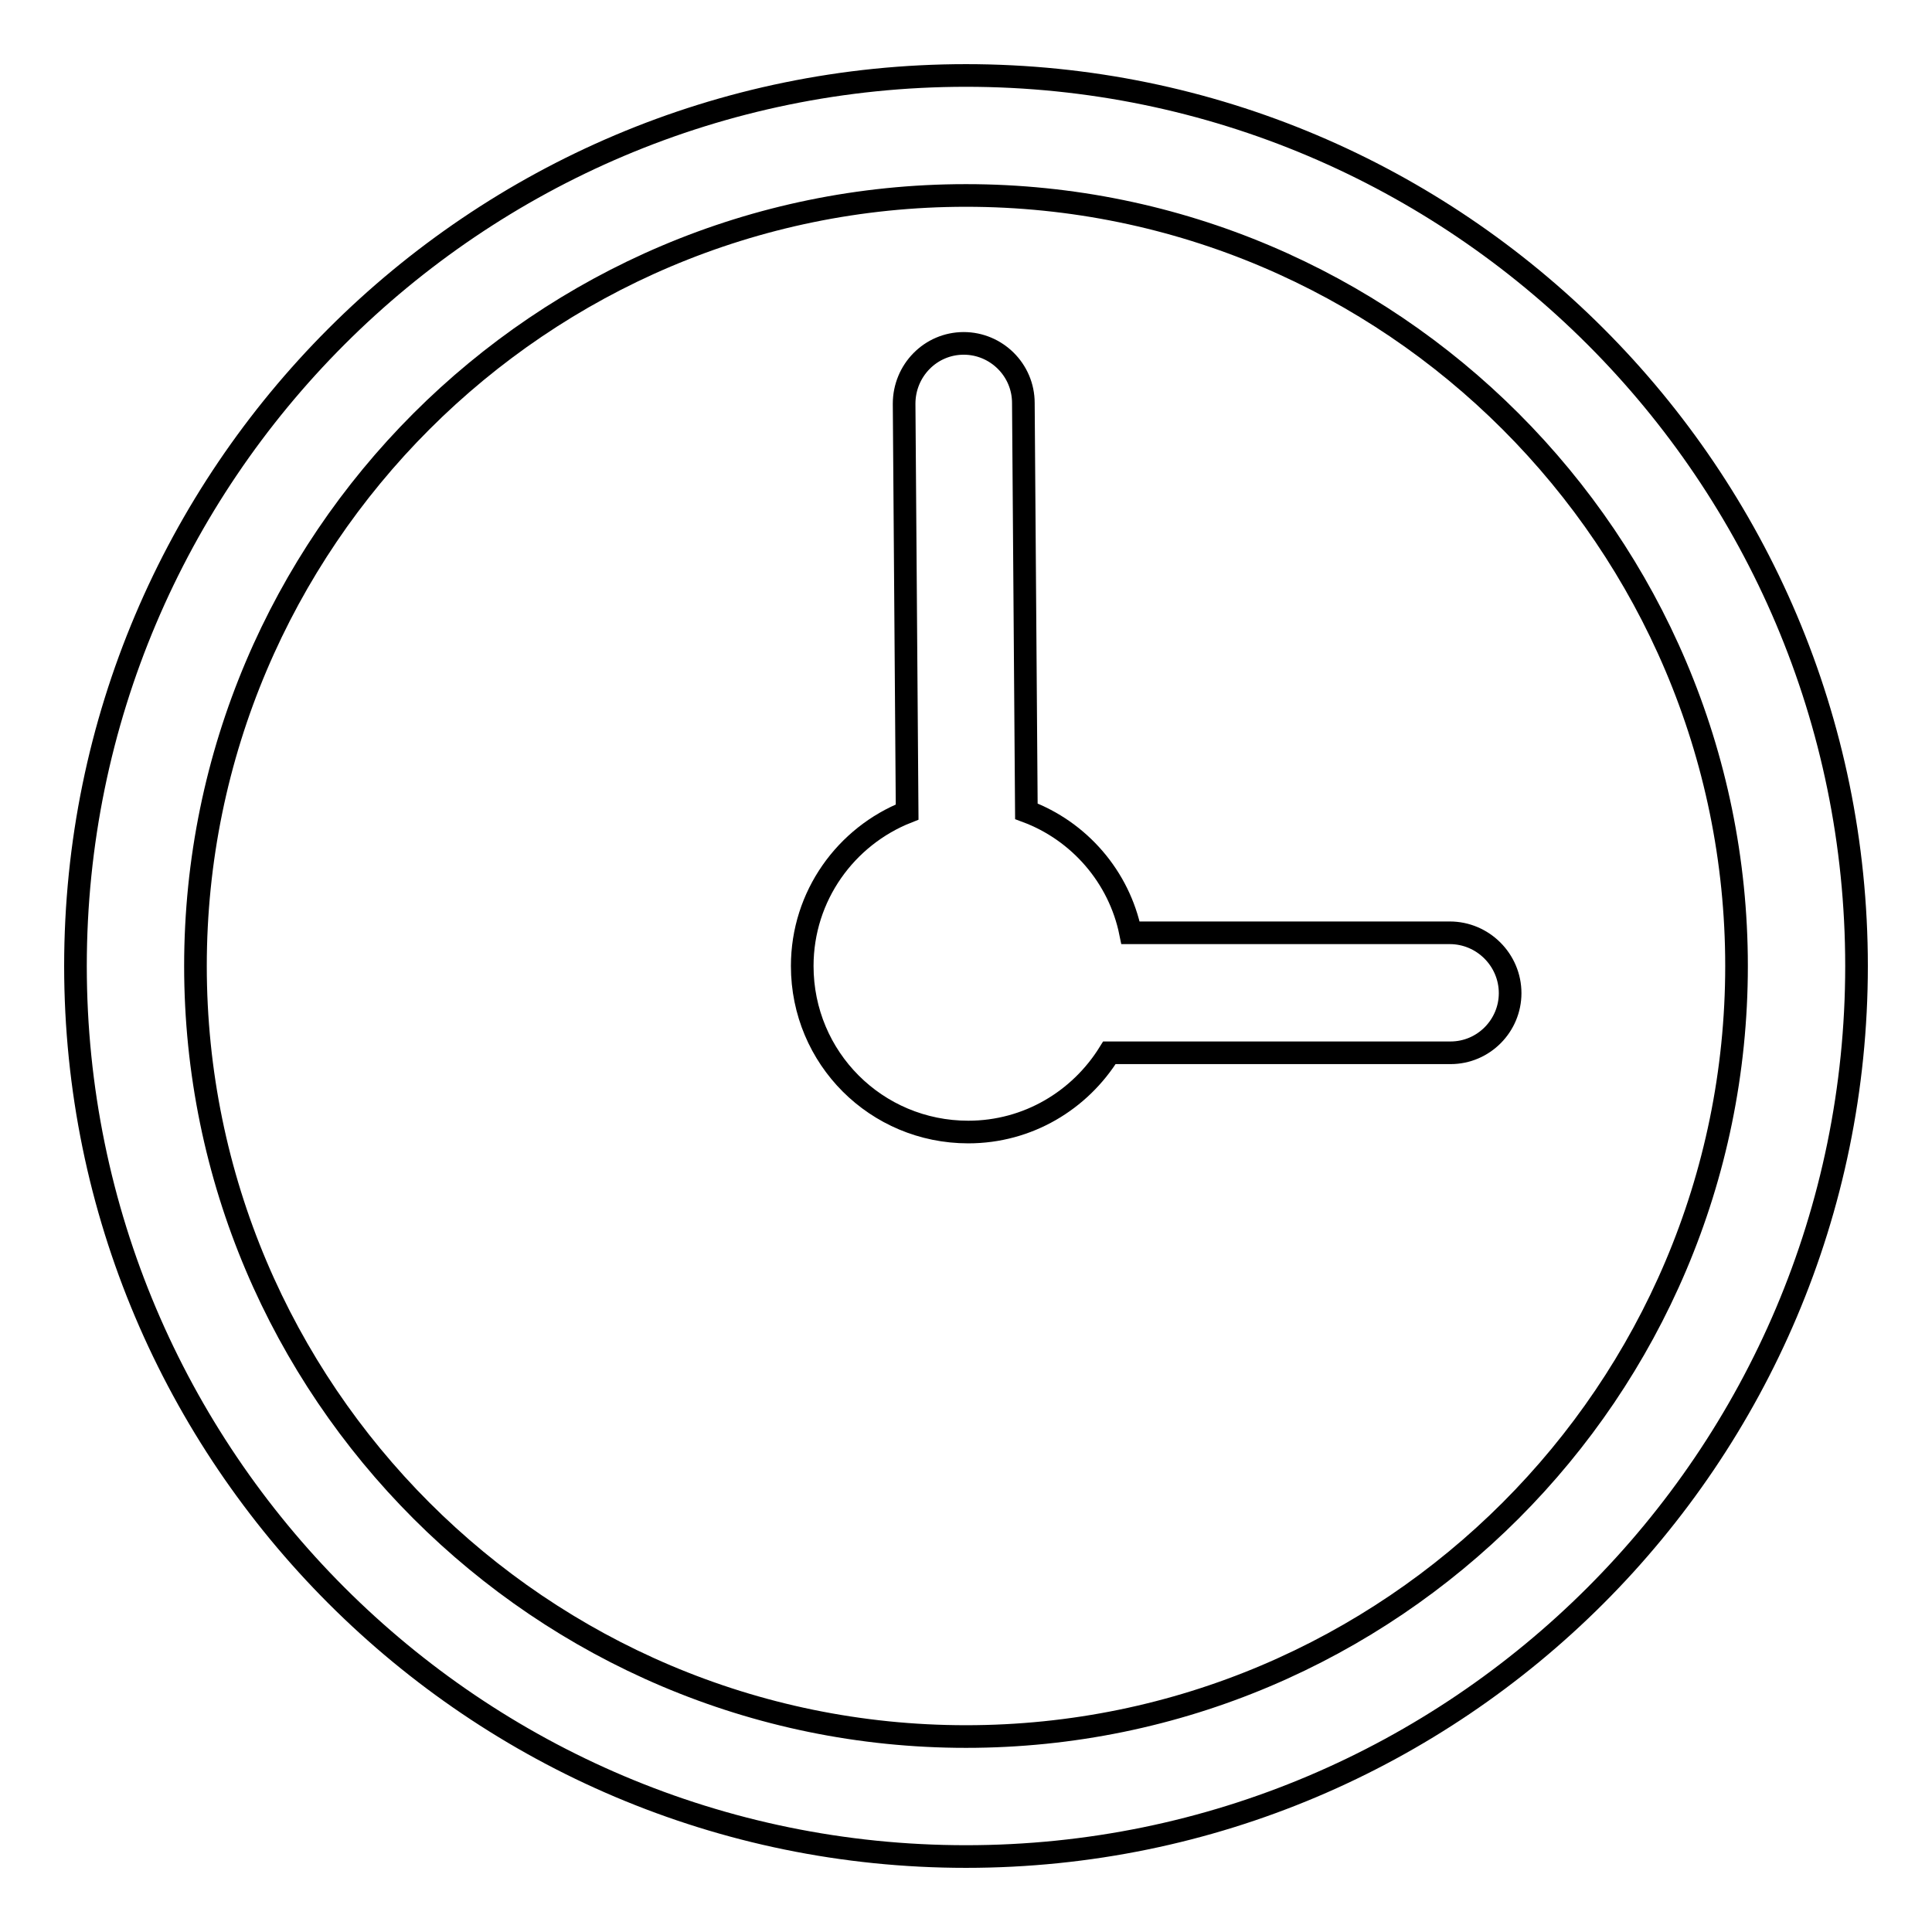 <?xml version="1.0" encoding="utf-8"?>
<!-- Svg Vector Icons : http://www.onlinewebfonts.com/icon -->
<!DOCTYPE svg PUBLIC "-//W3C//DTD SVG 1.1//EN" "http://www.w3.org/Graphics/SVG/1.1/DTD/svg11.dtd">
<svg version="1.1" xmlns="http://www.w3.org/2000/svg" xmlns:xlink="http://www.w3.org/1999/xlink" x="0px" y="0px" viewBox="0 0 256 256" enable-background="new 0 0 256 256" xml:space="preserve">
<g><g><path stroke-width="3" fill-opacity="0" stroke="#000000"  d="M128,10C62.9,10,10,62.9,10,128c0,65.1,52.9,118,118,118c65.1,0,118-52.9,118-118C246,62.9,193.1,10,128,10z M128,230.1c-56.3,0-102.1-45.8-102.1-102.1C25.9,71.7,71.7,25.9,128,25.9c56.3,0,102.1,45.8,102.1,102.1C230.1,184.3,184.3,230.1,128,230.1z"/><path stroke-width="3" fill-opacity="0" stroke="#000000"  d="M192.1,123.6h-42.3c-1.5-7.4-6.8-13.5-13.8-16.1l-0.4-54.1c0-4.4-3.6-7.9-7.9-7.9c0,0,0,0,0,0c-4.4,0-7.9,3.6-7.9,8l0.4,54.1c-8.1,3.2-13.9,11.1-13.9,20.4c0,12.2,9.8,22,22,22c7.9,0,14.8-4.2,18.7-10.5h45.2c4.4,0,7.9-3.6,7.9-7.9C200.1,127.2,196.5,123.6,192.1,123.6z"/></g></g>
</svg>